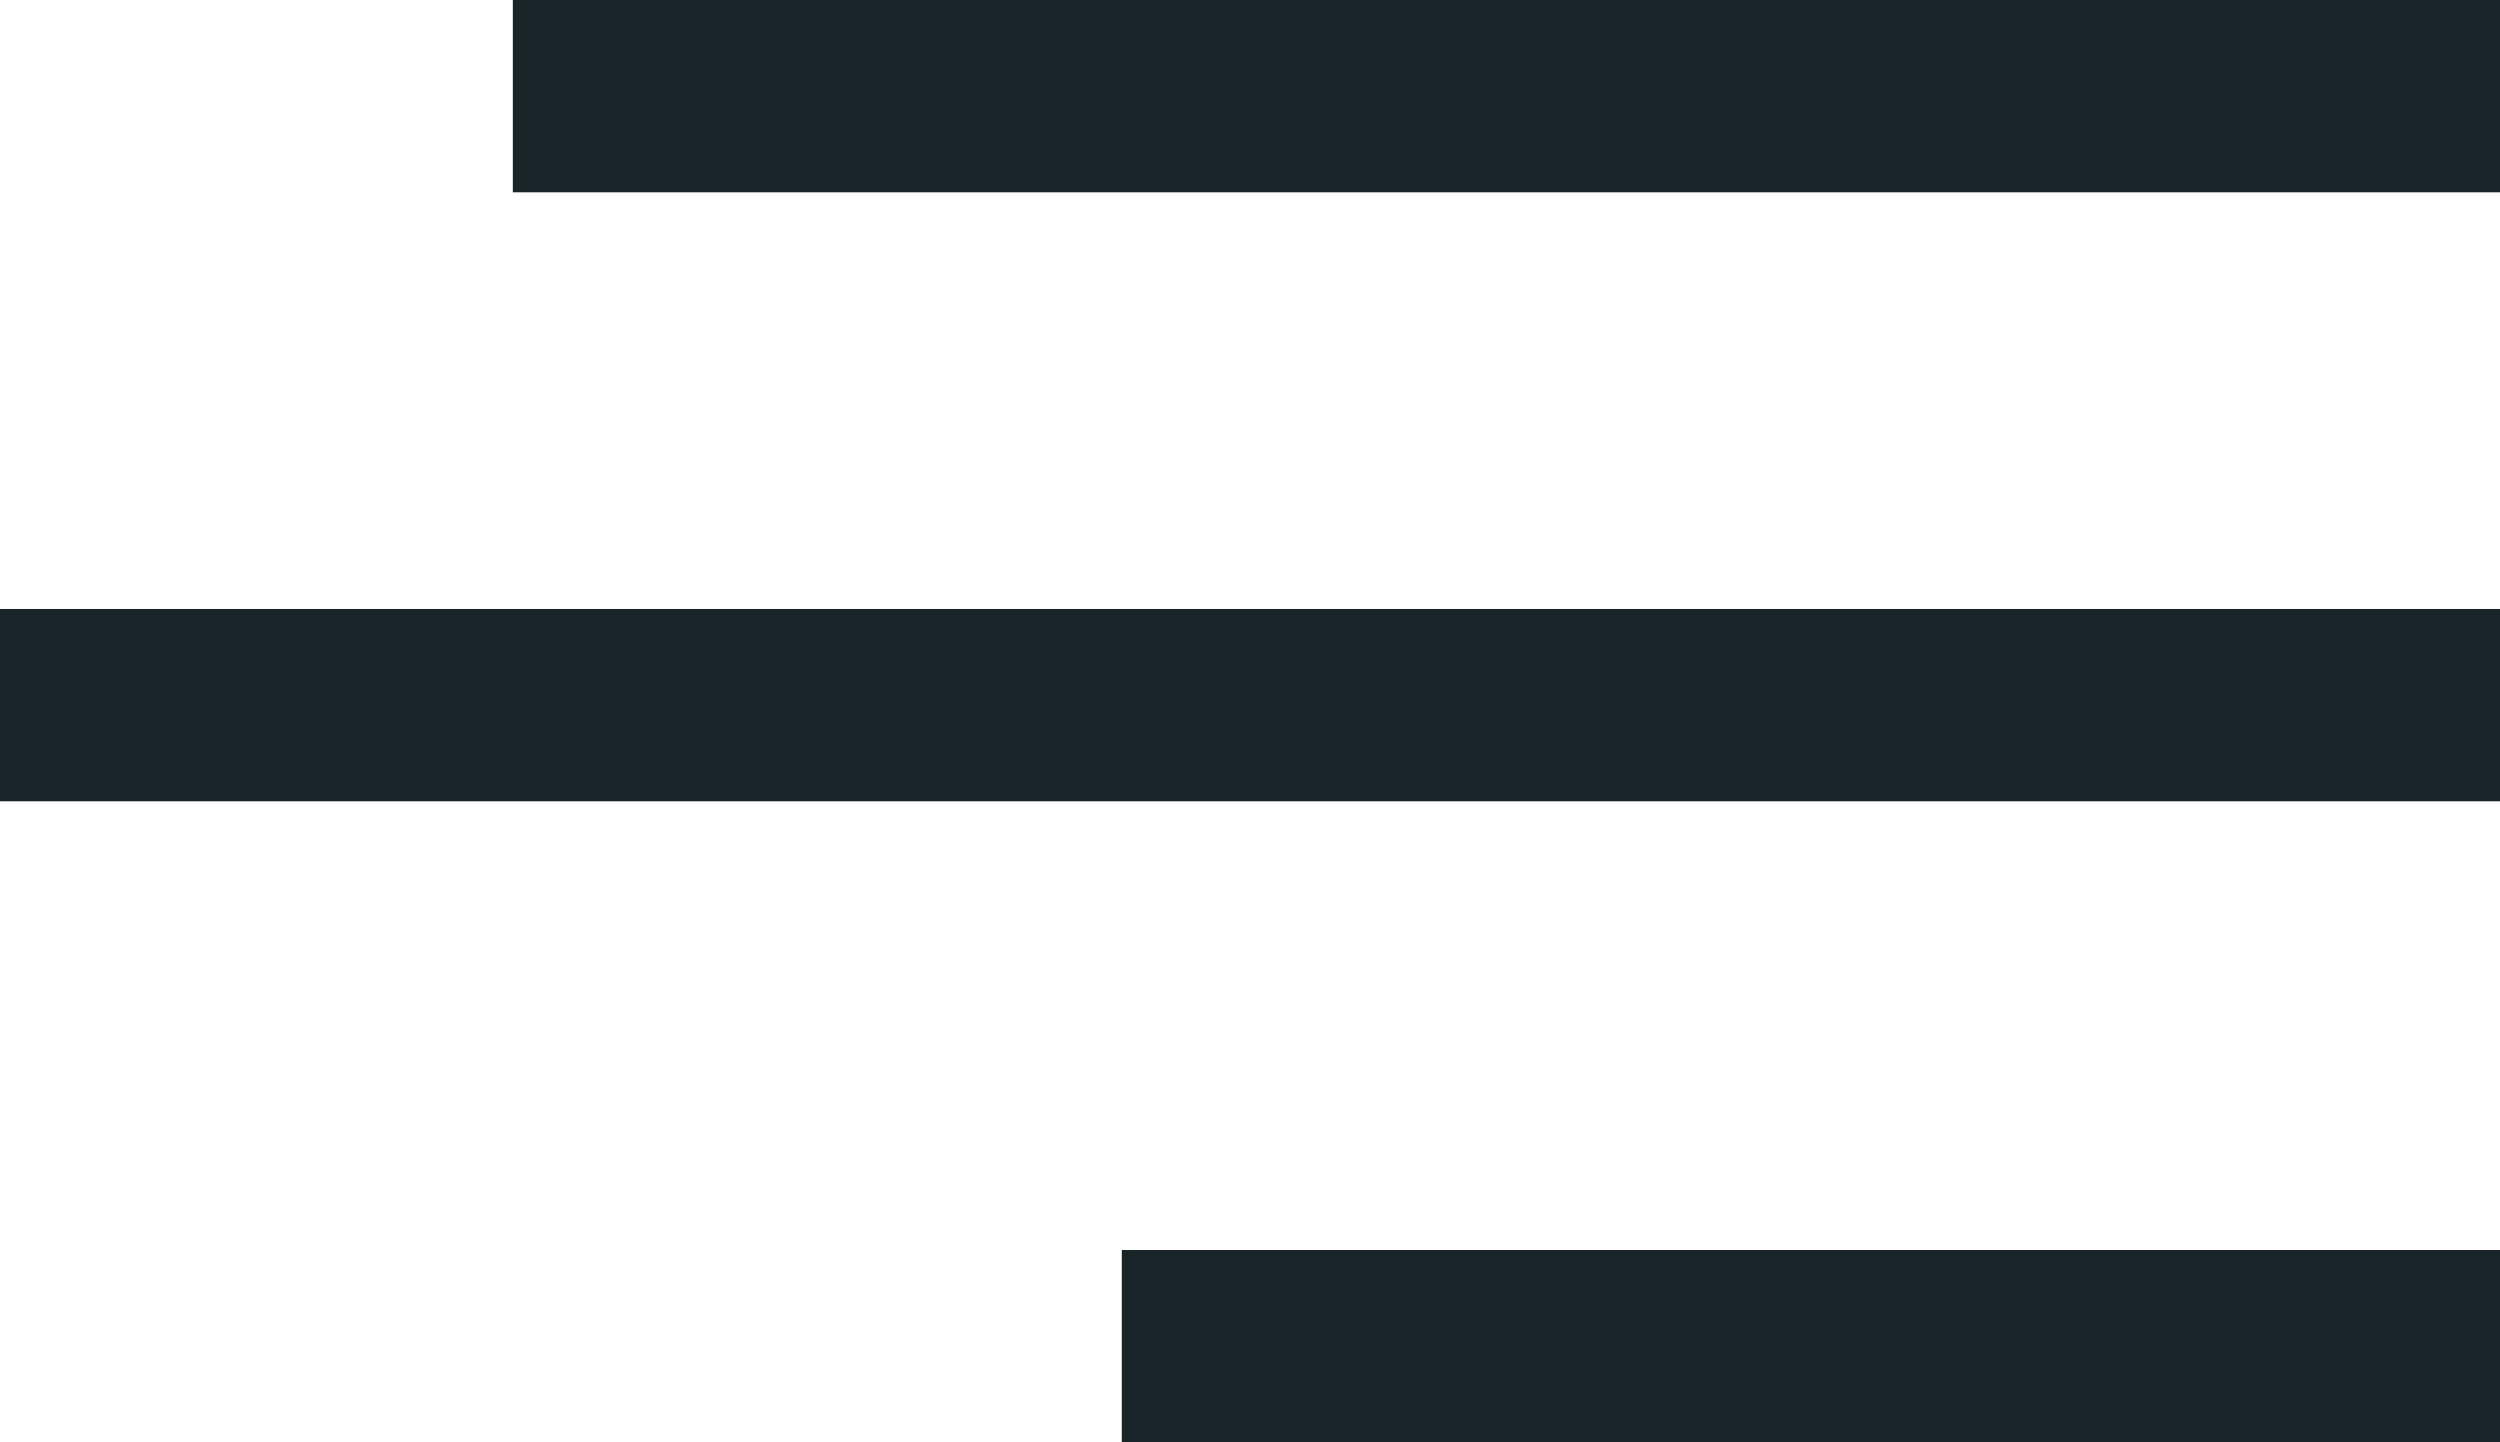 <svg xmlns="http://www.w3.org/2000/svg" width="78" height="45" viewBox="0 0 78 45"><g fill="#192428" fill-rule="evenodd"><rect width="62" height="6" x="16"/><rect width="78" height="6" y="19"/><rect width="43" height="6" x="35" y="39"/></g></svg>